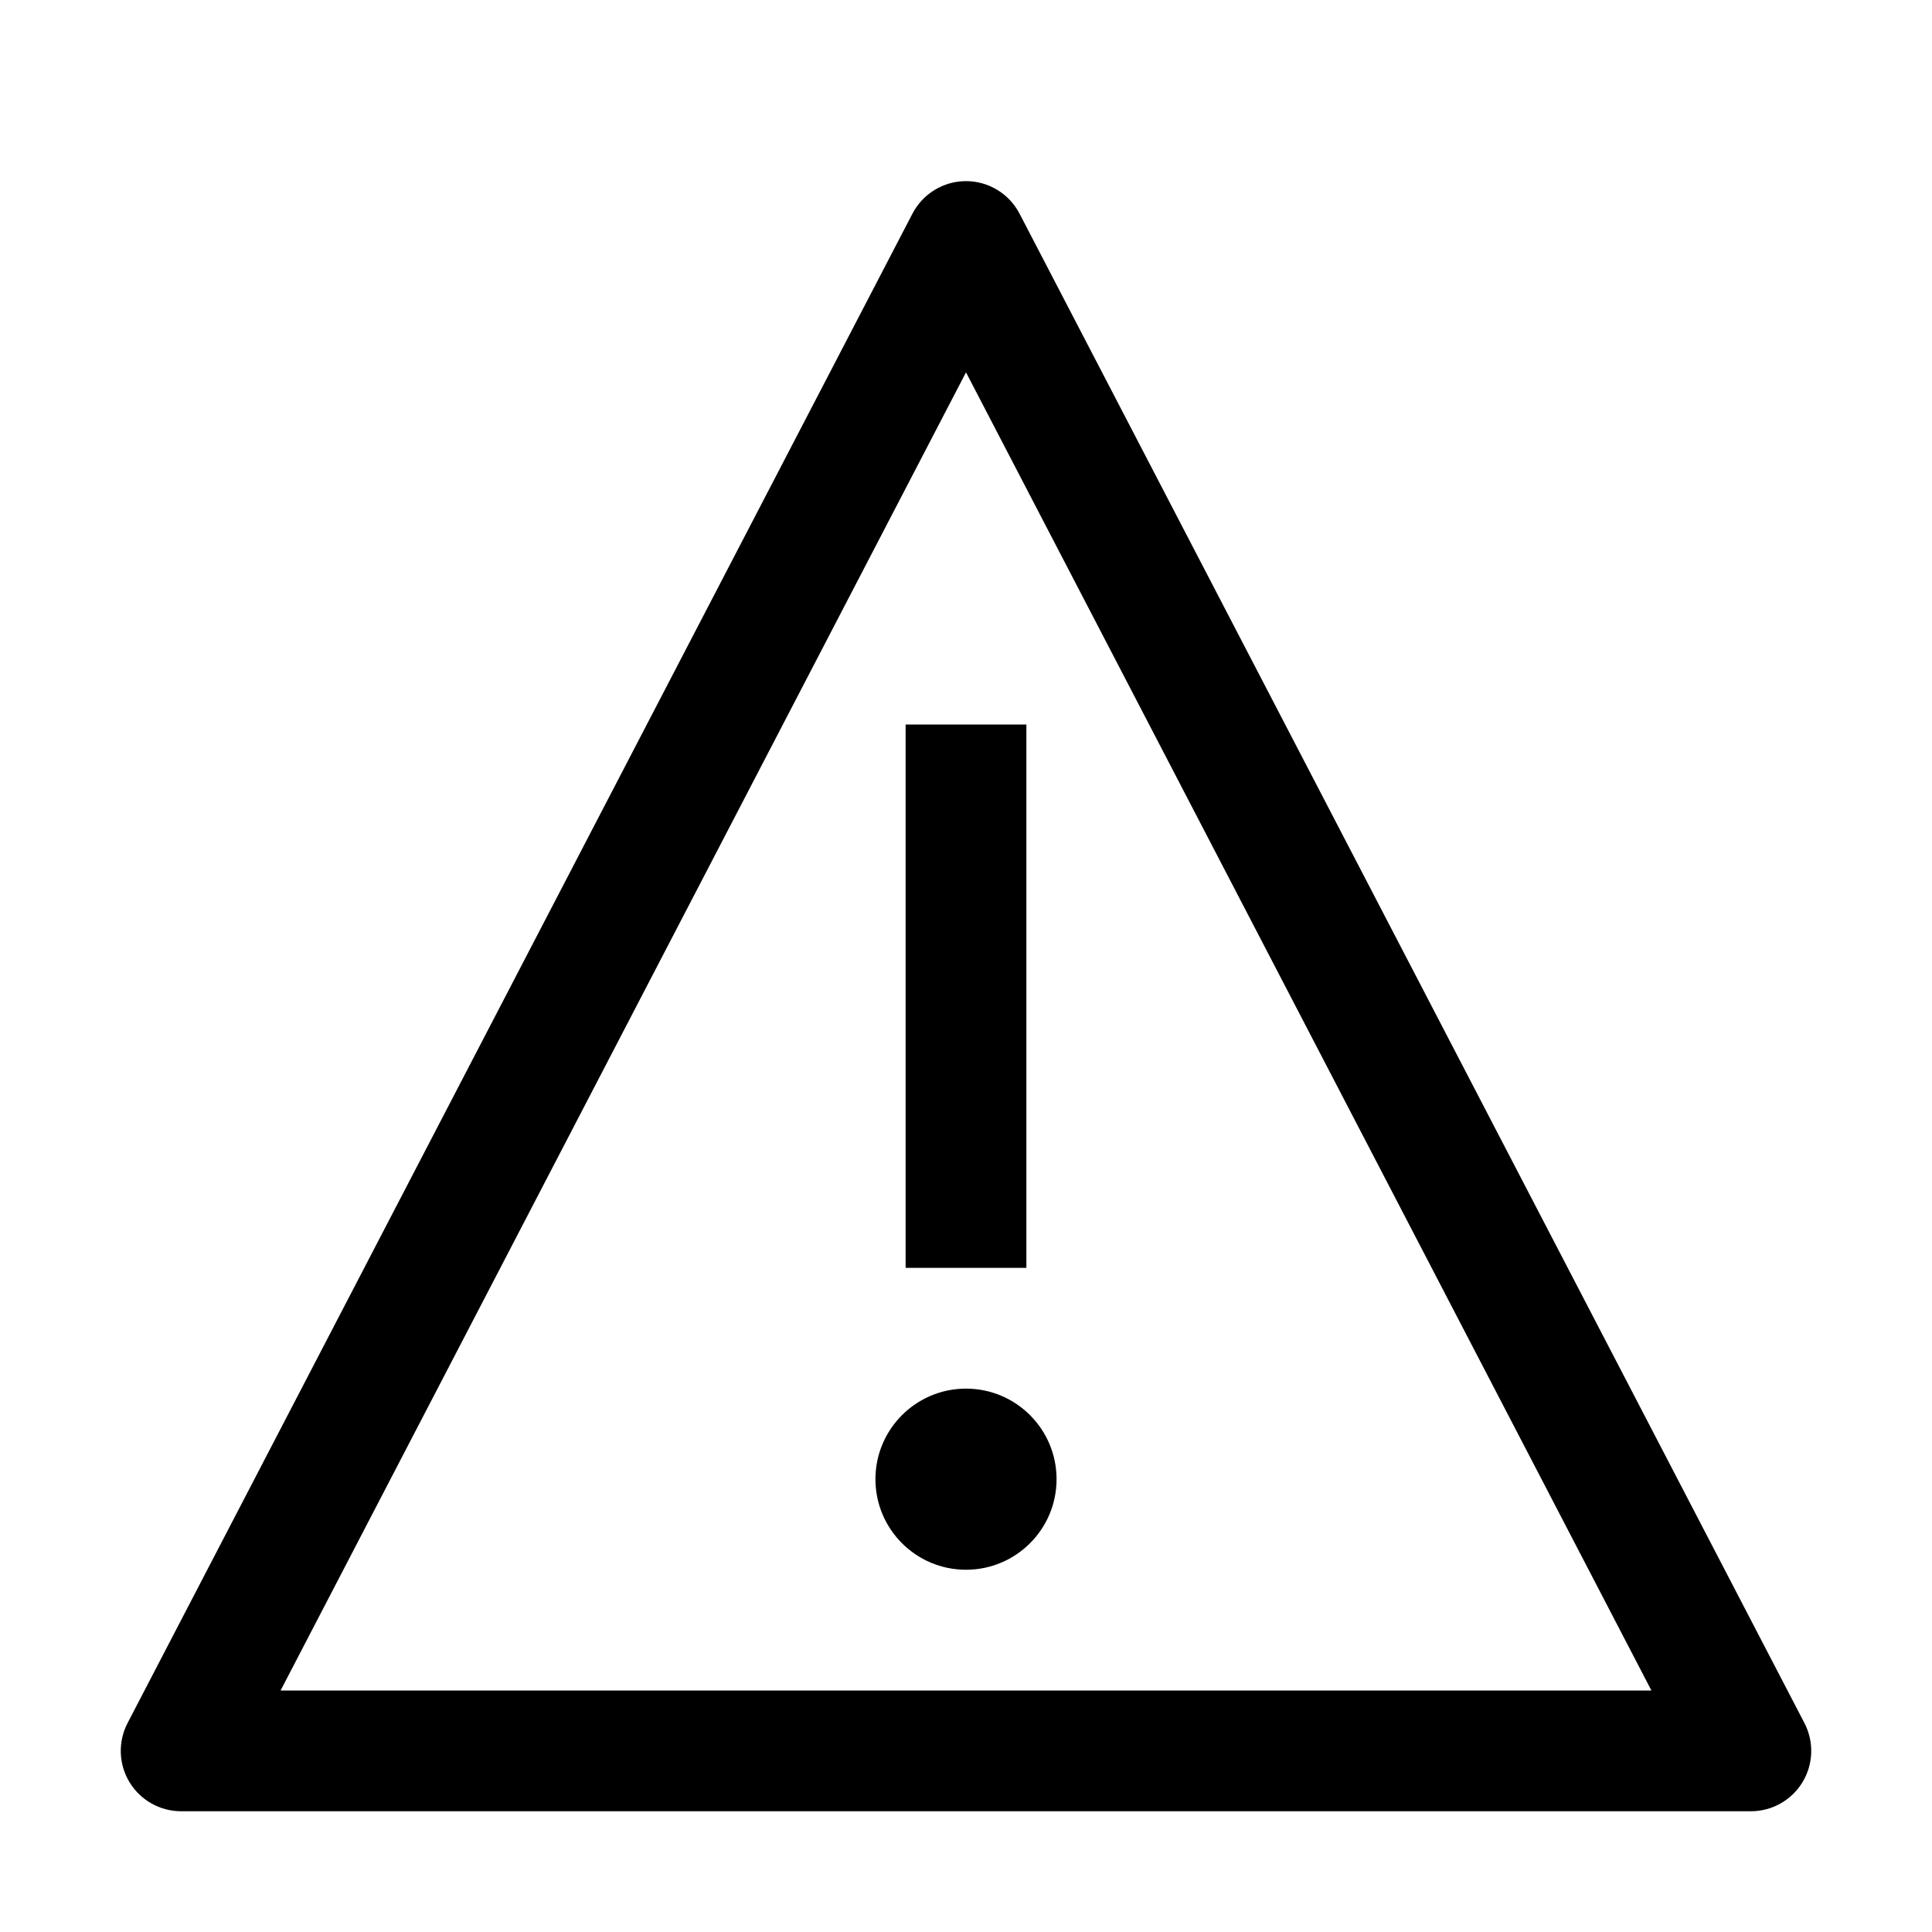 <svg width="32" height="32" viewBox="0 0 32 32" fill="none" xmlns="http://www.w3.org/2000/svg">
<path fill-rule="evenodd" clip-rule="evenodd" d="M2.145 29.519C2.327 29.818 2.651 30 3 30H29C29.349 30 29.674 29.818 29.855 29.519C30.036 29.22 30.048 28.849 29.887 28.539L16.887 3.539C16.715 3.208 16.373 3 16 3C15.627 3 15.285 3.208 15.113 3.539L2.113 28.539C1.952 28.849 1.964 29.22 2.145 29.519ZM27.349 28H4.651L4.649 27.997L15.998 6.171H16.002L27.351 27.997L27.349 28ZM17 12H15V21H17V12ZM16 23C15.172 23 14.5 23.672 14.5 24.5C14.5 25.328 15.172 26 16 26C16.828 26 17.5 25.328 17.5 24.5C17.5 23.672 16.828 23 16 23Z" fill="black"/>
</svg>
